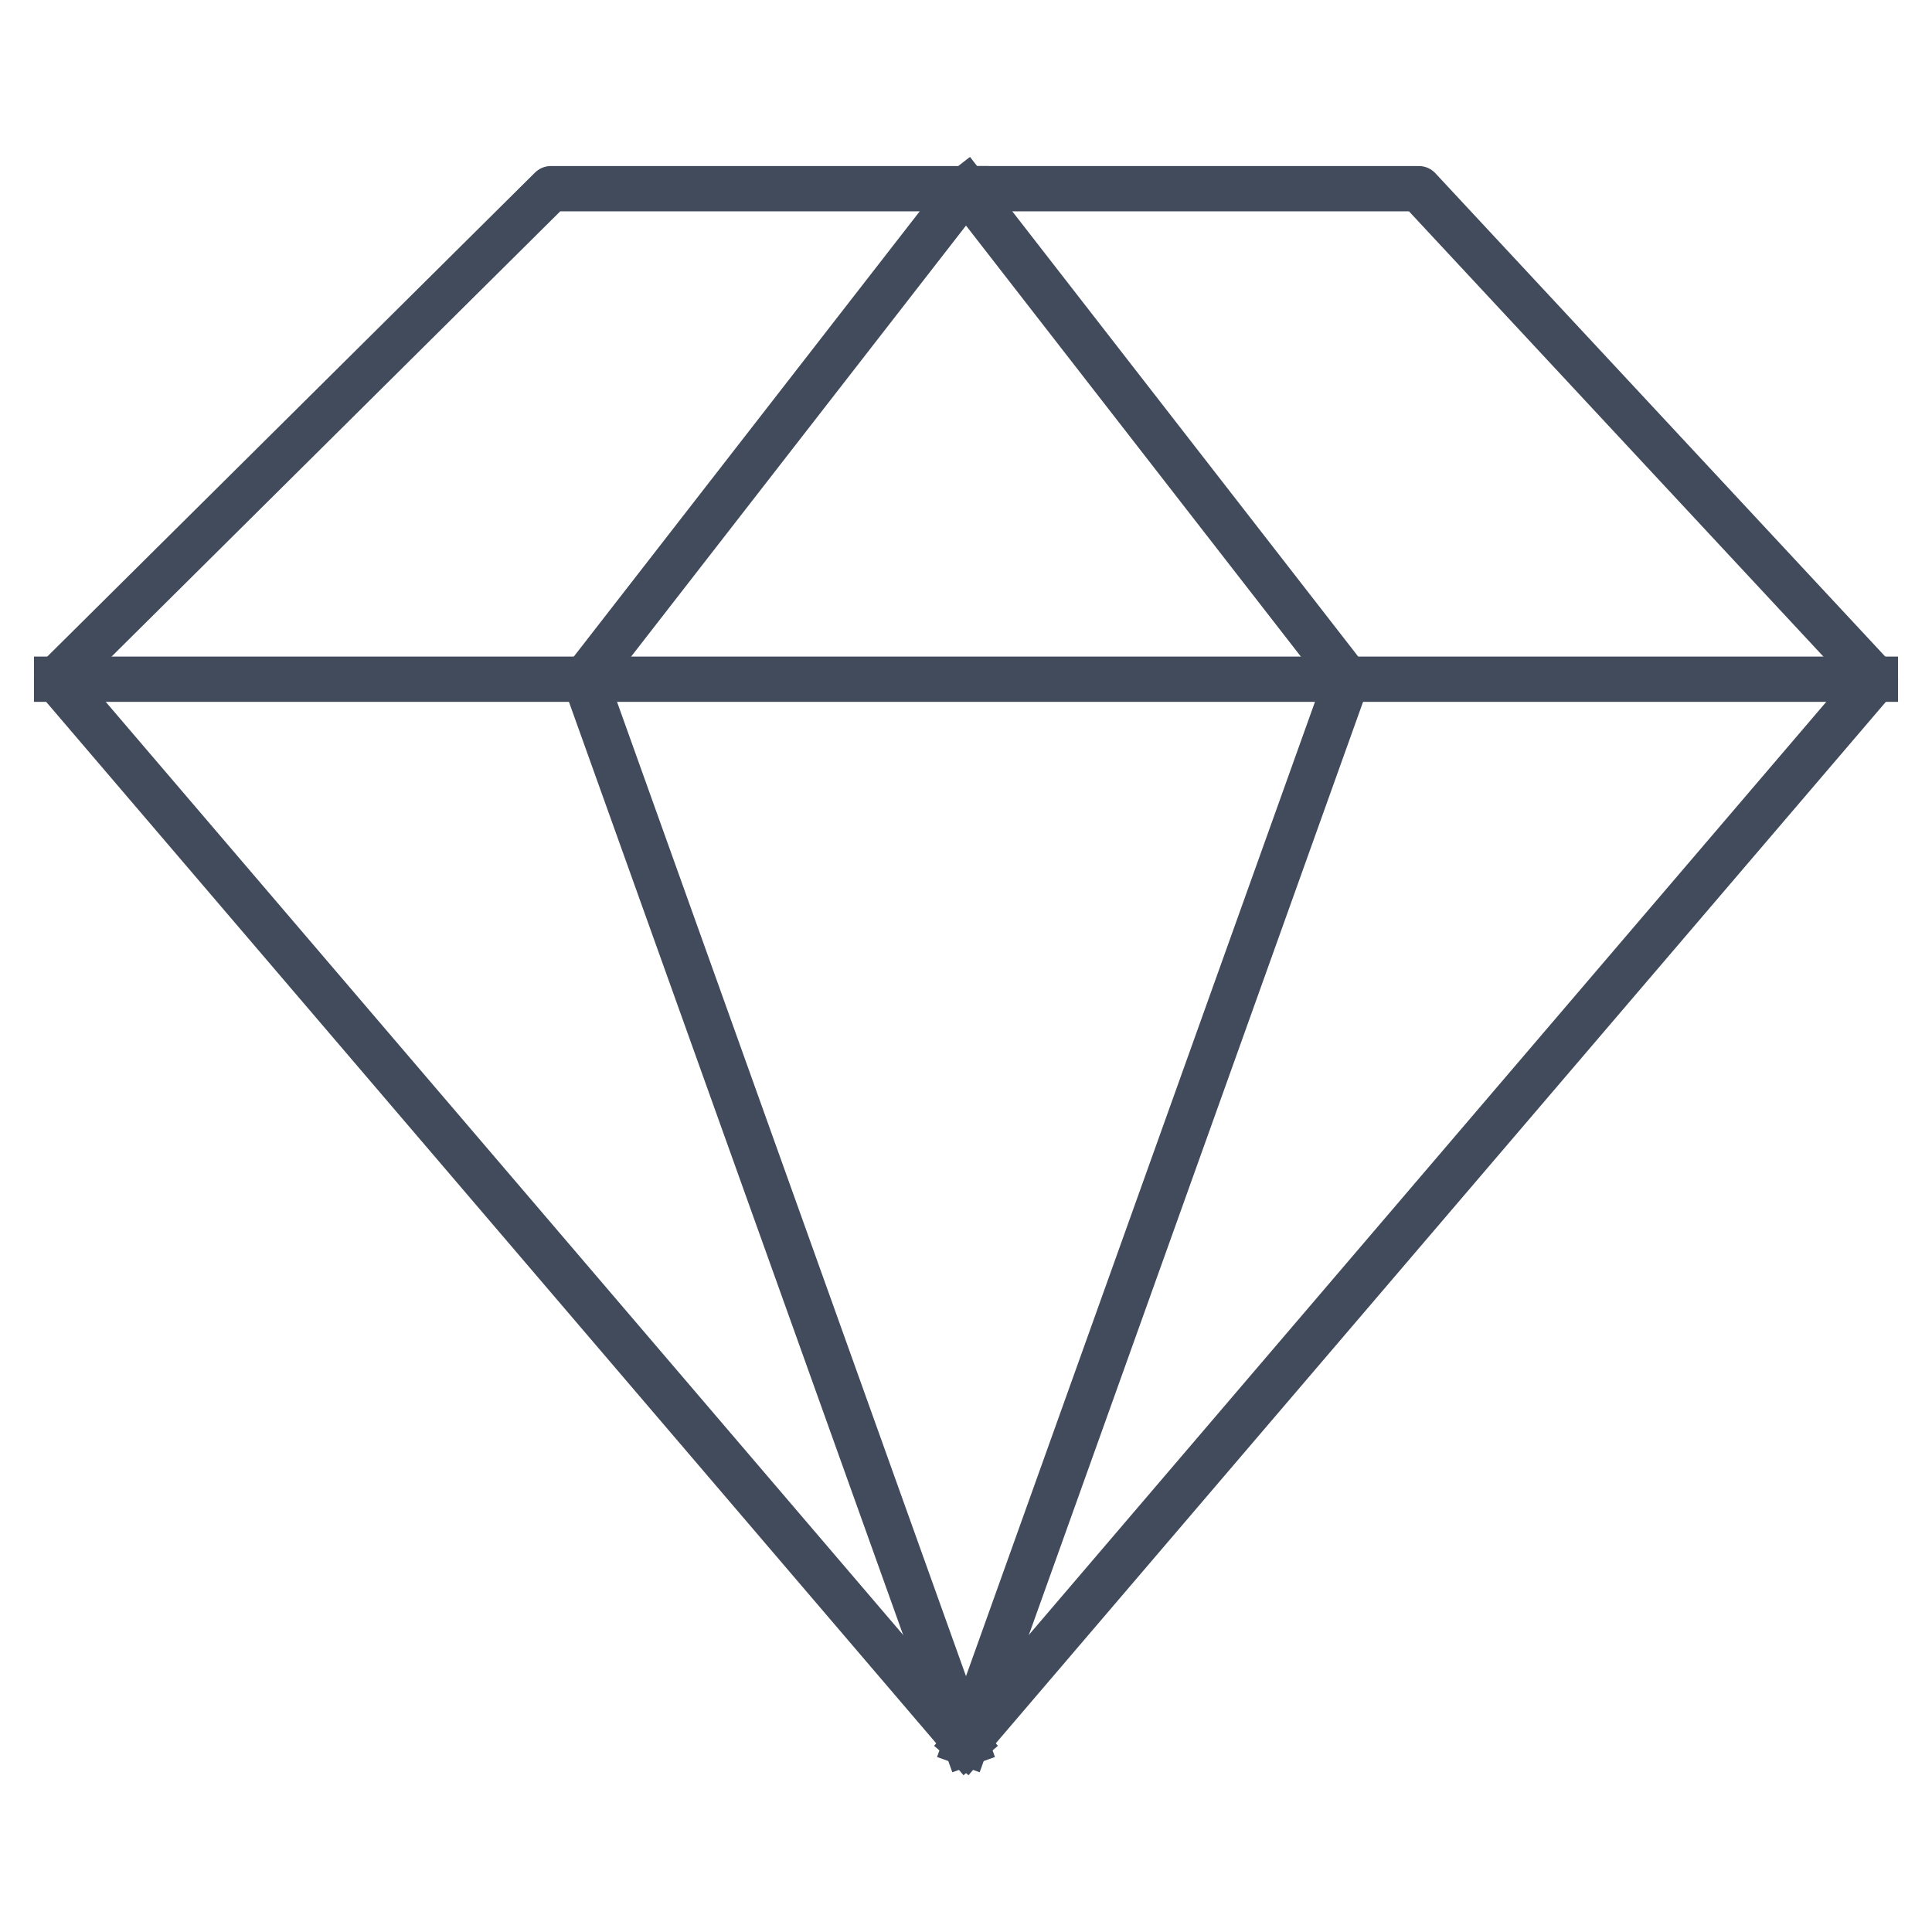 <svg width="64" height="64" viewBox="0 0 64 64" fill="none" xmlns="http://www.w3.org/2000/svg">
<path d="M44.625 22.5L32 57.75" stroke="#414B5C" stroke-width="1.5" stroke-miterlimit="10" stroke-linecap="square" stroke-linejoin="round"/>
<path d="M32 57.75L19.375 22.5" stroke="#414B5C" stroke-width="1.5" stroke-miterlimit="10" stroke-linecap="square" stroke-linejoin="round"/>
<path d="M32 57.75L1.875 22.5L18.25 6.25H32" stroke="#414B5C" stroke-width="1.5" stroke-miterlimit="10" stroke-linecap="square" stroke-linejoin="round"/>
<path d="M62.125 22.5H44.625H32H19.375H1.875" stroke="#414B5C" stroke-width="1.5" stroke-miterlimit="10" stroke-linecap="square" stroke-linejoin="round"/>
<path d="M19.375 22.5L32 6.25H47L62.125 22.5L32 57.75" stroke="#414B5C" stroke-width="1.5" stroke-miterlimit="10" stroke-linecap="square" stroke-linejoin="round"/>
<path d="M44.625 22.5L32 6.25" stroke="#414B5C" stroke-width="1.5" stroke-miterlimit="10" stroke-linecap="square" stroke-linejoin="round"/>
</svg>
